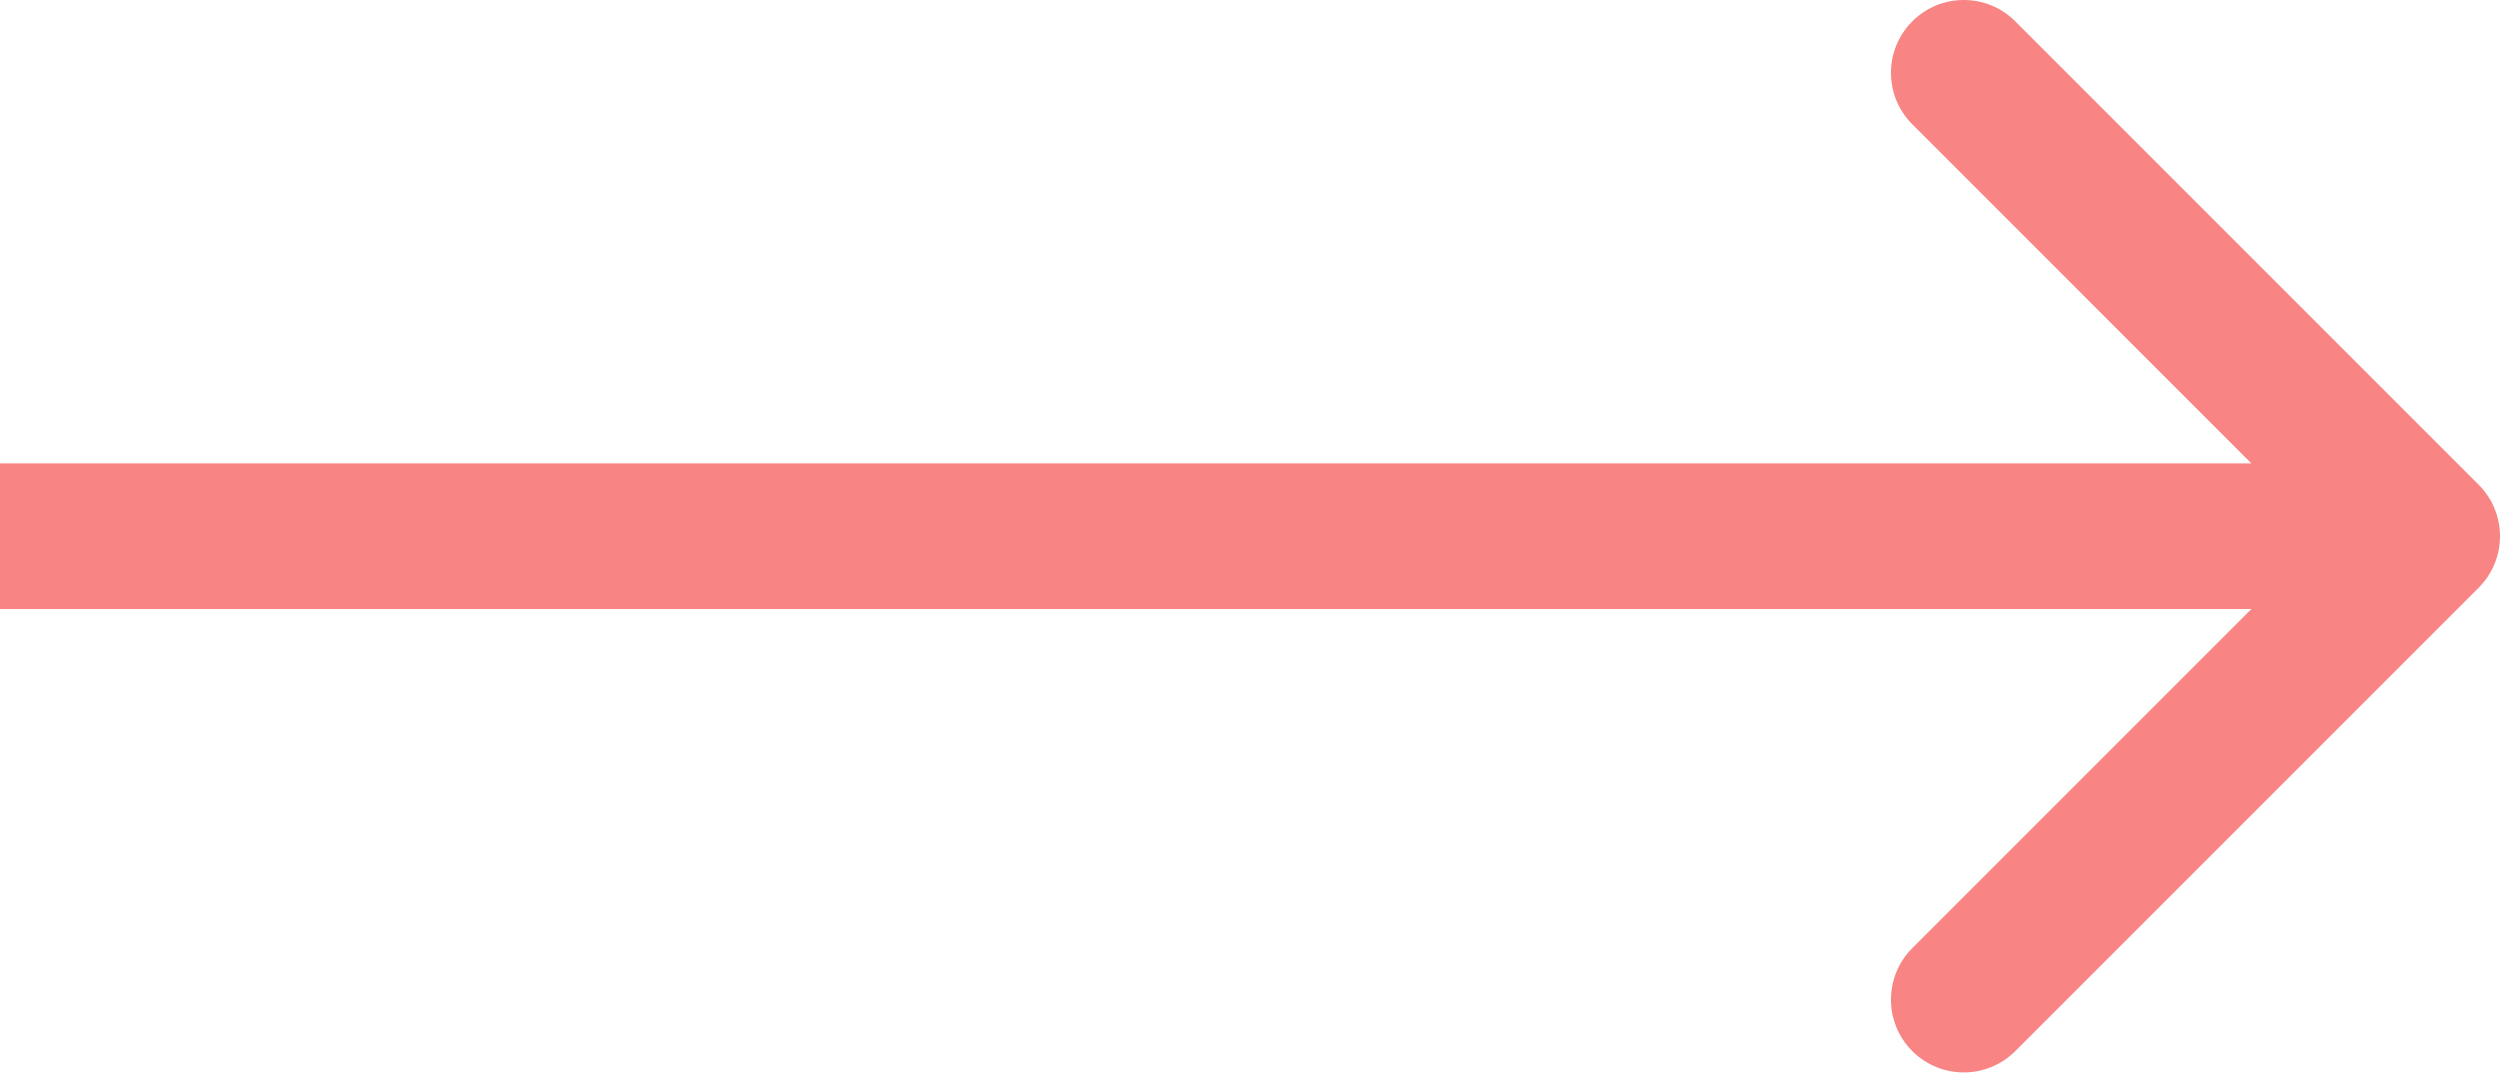 <svg width="103" height="45" viewBox="0 0 103 45" fill="none" xmlns="http://www.w3.org/2000/svg">
<path d="M102.121 24.213C103.293 23.041 103.293 21.142 102.121 19.971L83.029 0.879C81.858 -0.293 79.958 -0.293 78.787 0.879C77.615 2.05 77.615 3.95 78.787 5.121L95.757 22.092L78.787 39.062C77.615 40.234 77.615 42.133 78.787 43.305C79.958 44.477 81.858 44.477 83.029 43.305L102.121 24.213ZM0 22.092V25.092H100V22.092V19.092H0V22.092Z" fill="#F98484"/>
</svg>
